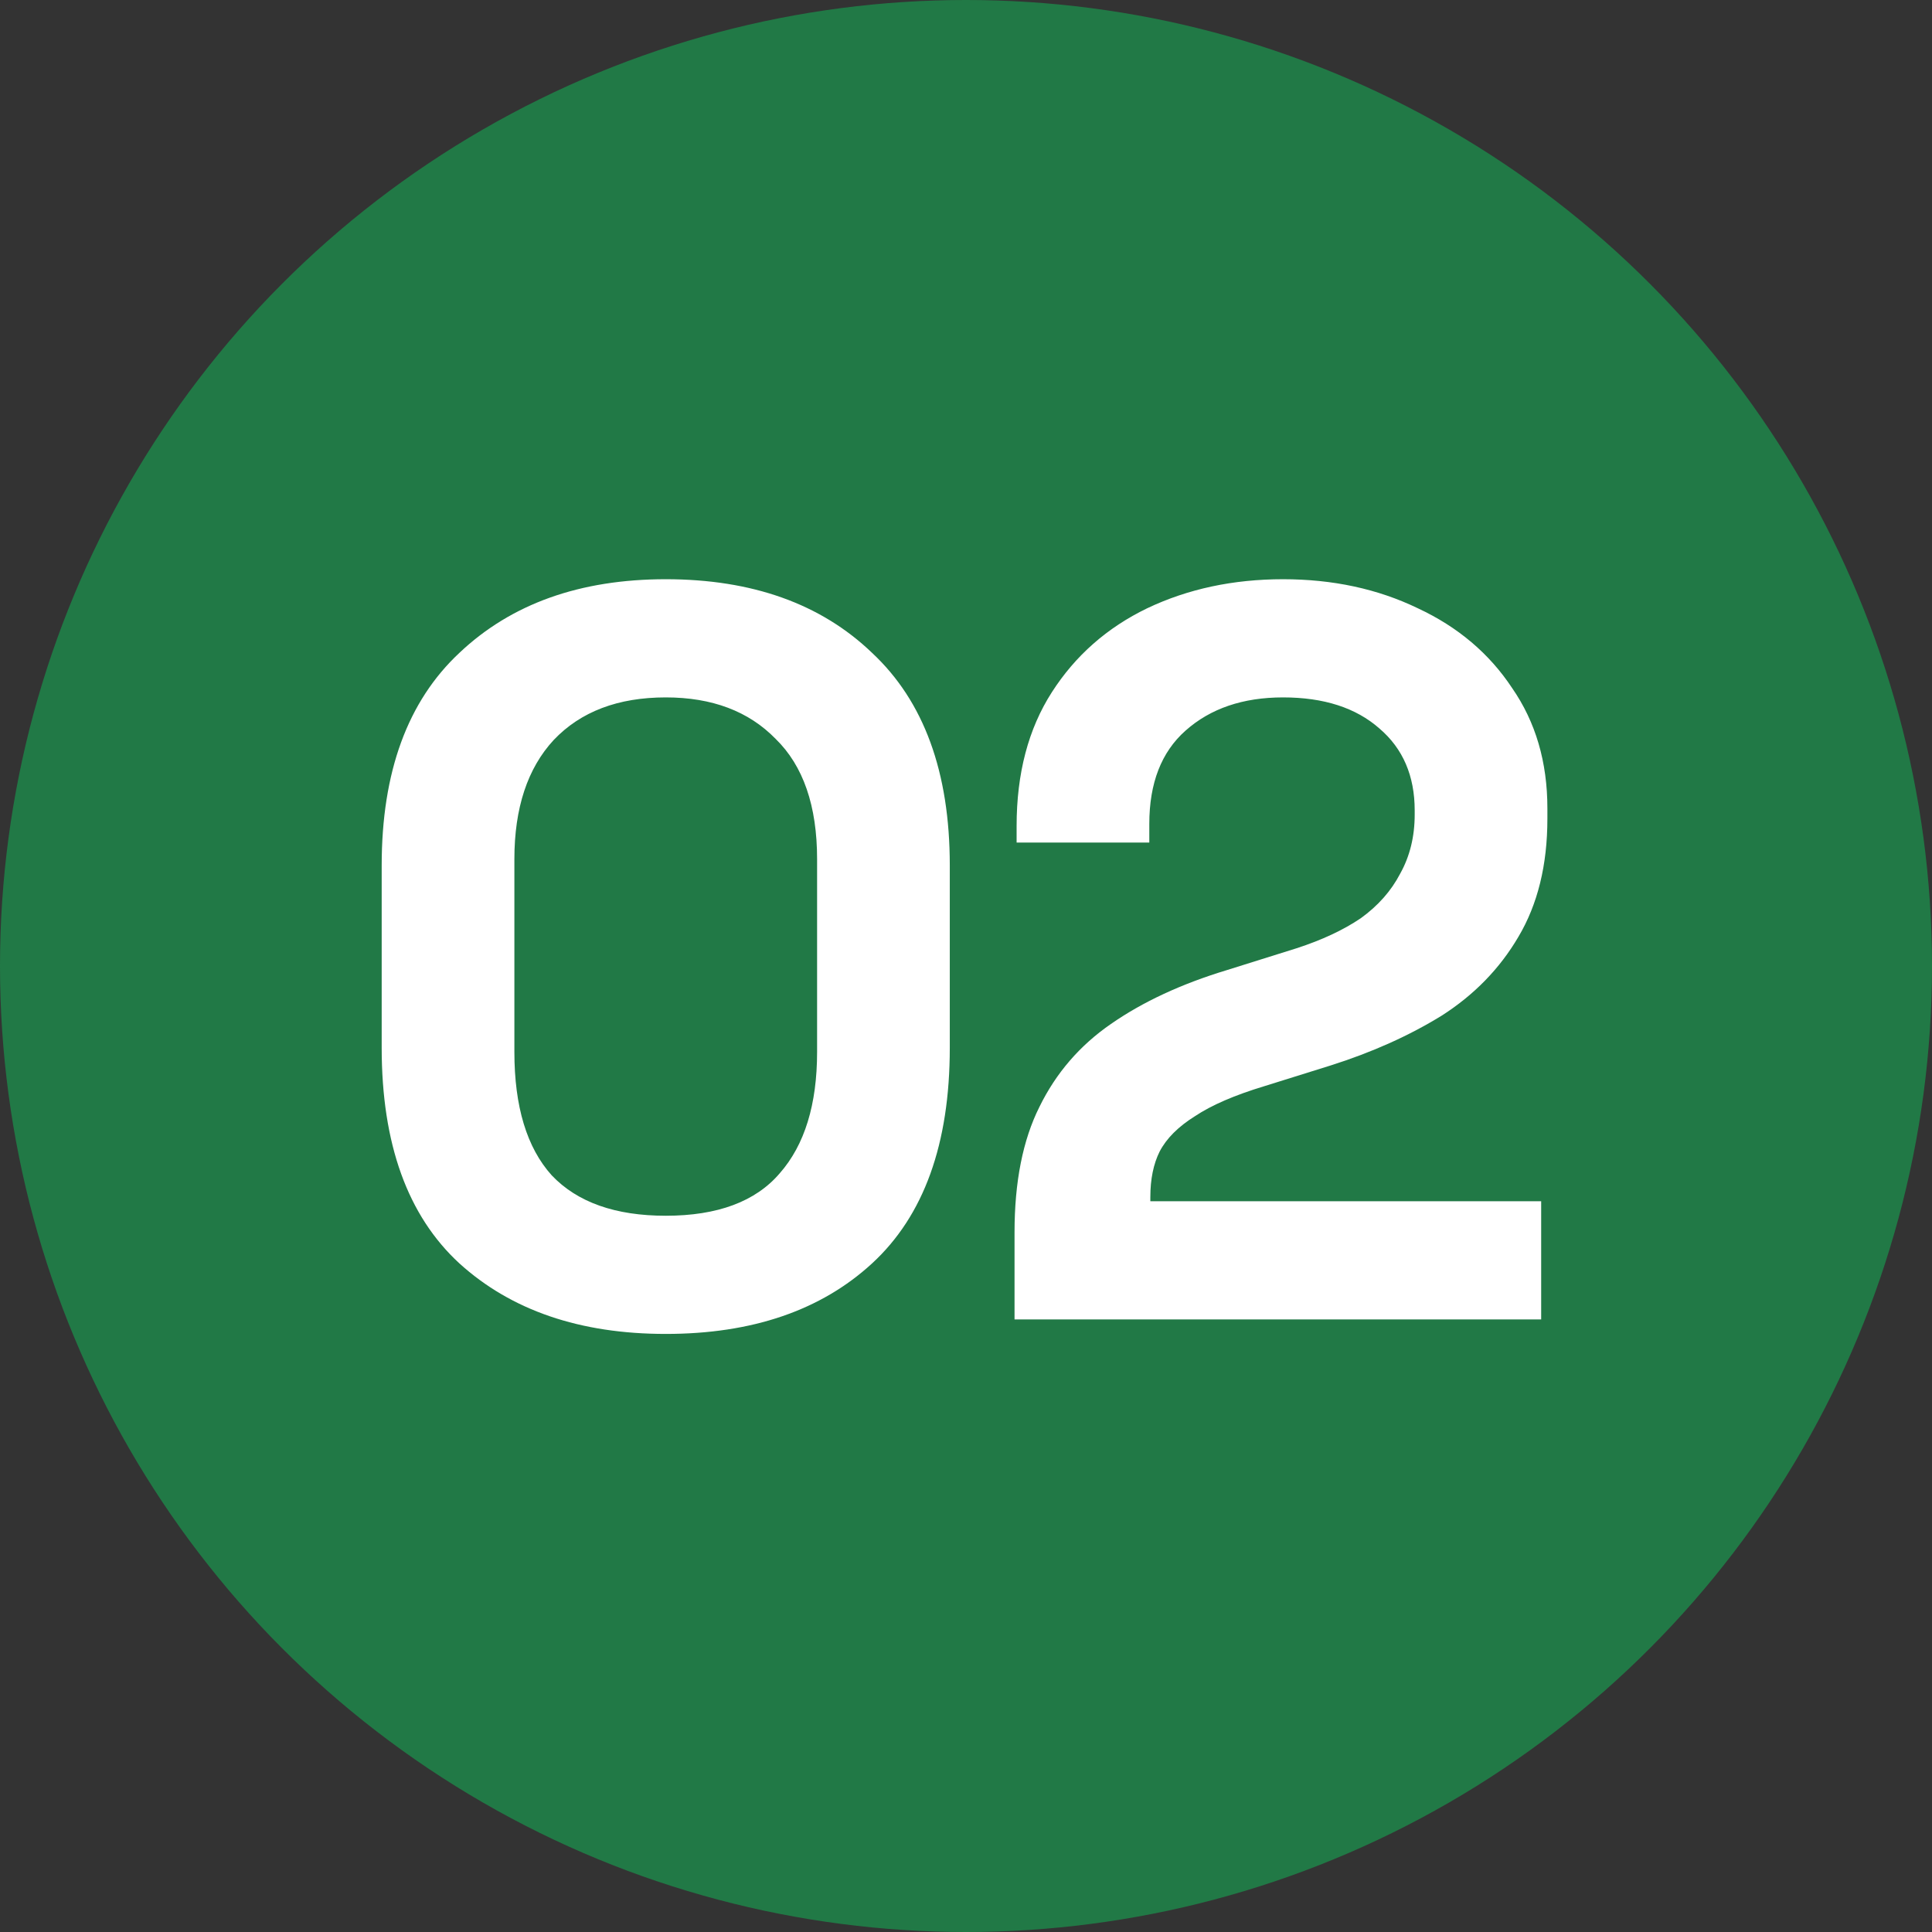 <svg xmlns="http://www.w3.org/2000/svg" width="41" height="41" viewBox="0 0 41 41" fill="none"><rect x="0" y="0" width="41" height="41" fill="#333333" stroke="none"/><circle cx="20.5" cy="20.5" r="20.5" fill="#217946"></circle><path d="M14.128 28.308C12.309 28.308 10.85 27.809 9.75 26.812C8.65 25.8 8.1 24.275 8.1 22.236V18.364C8.1 16.384 8.65 14.881 9.75 13.854C10.85 12.813 12.309 12.292 14.128 12.292C15.961 12.292 17.421 12.813 18.506 13.854C19.606 14.881 20.156 16.384 20.156 18.364V22.236C20.156 24.275 19.606 25.8 18.506 26.812C17.421 27.809 15.961 28.308 14.128 28.308ZM14.128 25.8C15.228 25.8 16.035 25.499 16.548 24.898C17.076 24.297 17.34 23.439 17.34 22.324V18.232C17.34 17.103 17.047 16.252 16.46 15.68C15.888 15.093 15.111 14.8 14.128 14.8C13.116 14.8 12.324 15.101 11.752 15.702C11.195 16.303 10.916 17.147 10.916 18.232V22.324C10.916 23.483 11.18 24.355 11.708 24.942C12.251 25.514 13.057 25.8 14.128 25.8ZM21.53 28V26.152C21.53 25.081 21.706 24.194 22.058 23.49C22.41 22.771 22.916 22.185 23.576 21.73C24.25 21.261 25.072 20.879 26.04 20.586L27.514 20.124C28.056 19.948 28.511 19.735 28.878 19.486C29.244 19.222 29.523 18.907 29.714 18.54C29.919 18.173 30.022 17.755 30.022 17.286V17.198C30.022 16.465 29.772 15.885 29.274 15.46C28.775 15.02 28.093 14.8 27.228 14.8C26.377 14.8 25.688 15.035 25.16 15.504C24.646 15.959 24.39 16.619 24.39 17.484V17.88H21.574V17.528C21.574 16.413 21.823 15.467 22.322 14.69C22.82 13.913 23.495 13.319 24.346 12.908C25.211 12.497 26.172 12.292 27.228 12.292C28.284 12.292 29.237 12.497 30.088 12.908C30.938 13.304 31.606 13.869 32.09 14.602C32.588 15.321 32.838 16.171 32.838 17.154V17.374C32.838 18.357 32.632 19.193 32.222 19.882C31.826 20.557 31.283 21.114 30.594 21.554C29.904 21.979 29.12 22.331 28.24 22.61L26.832 23.05C26.201 23.241 25.71 23.453 25.358 23.688C25.006 23.908 24.756 24.157 24.61 24.436C24.478 24.7 24.412 25.023 24.412 25.404V25.492H32.706V28H21.53Z" fill="white"></path></svg>